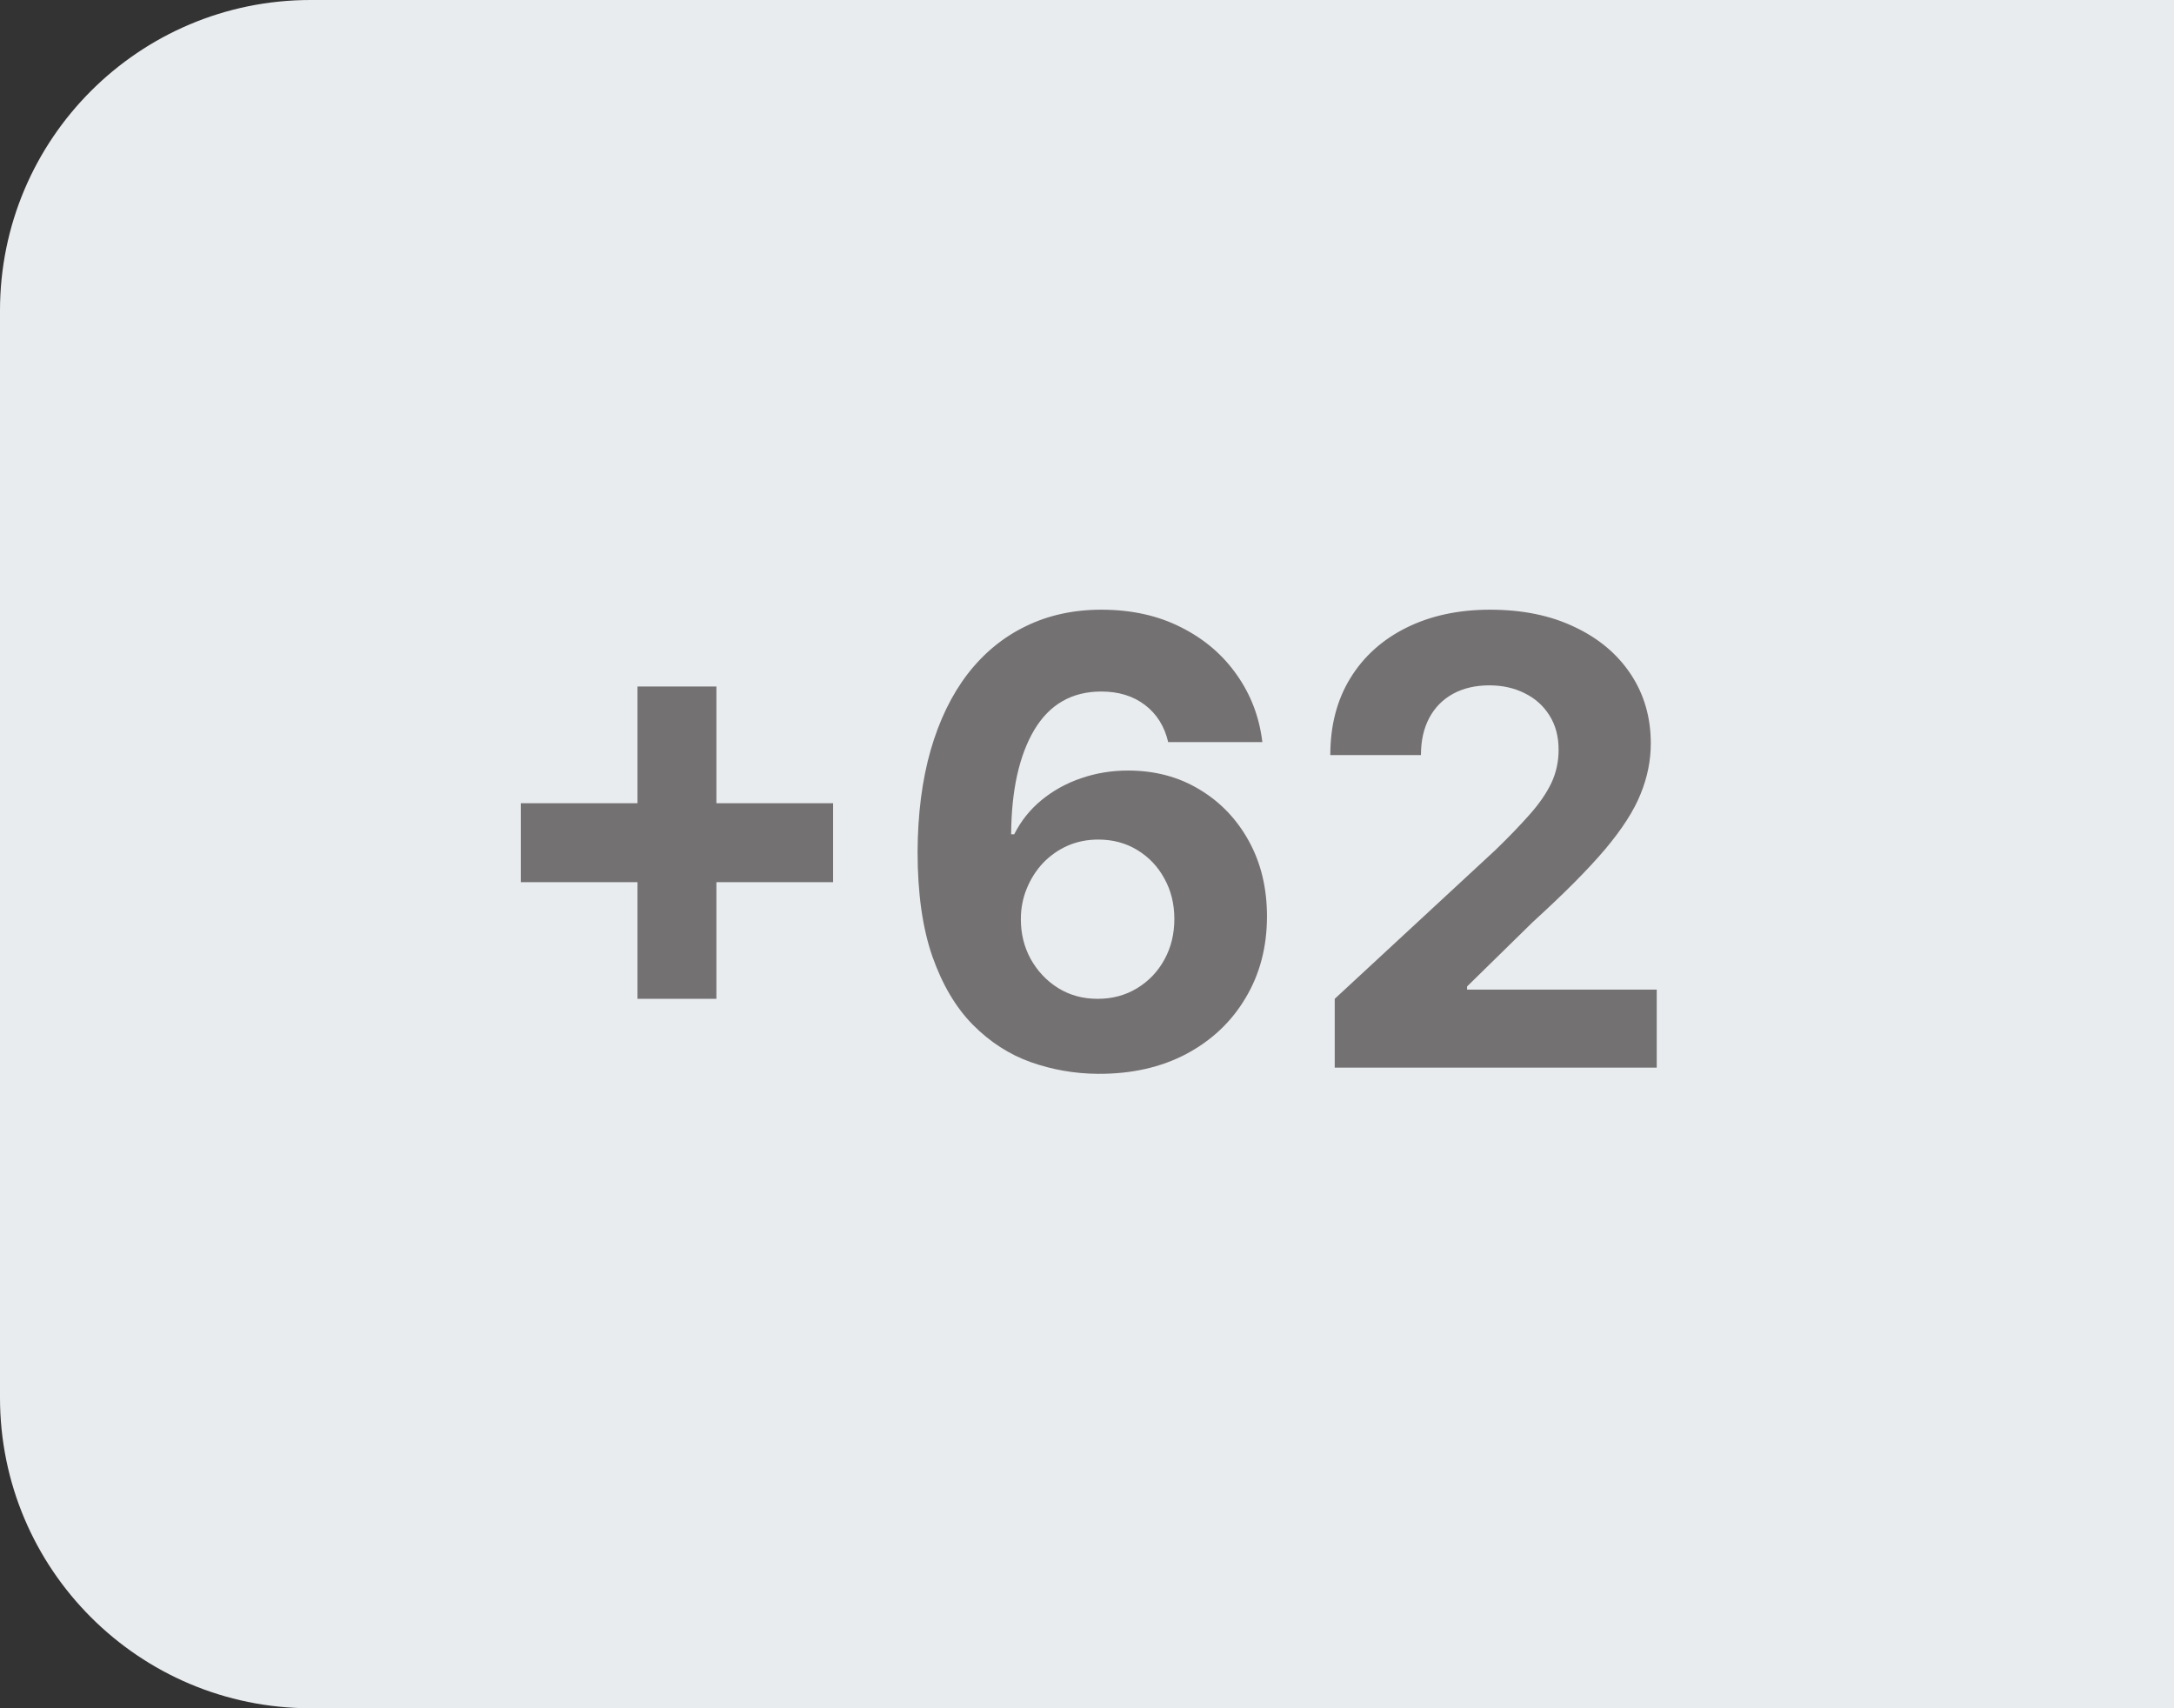 <svg width="56" height="44" viewBox="0 0 56 44" fill="none" xmlns="http://www.w3.org/2000/svg">
<rect x="0" y="0" width="56" height="44" fill="#333333" stroke="none"/>
<path d="M0 8C0 3.582 3.582 0 8 0H56V44H8C3.582 44 0 40.418 0 36V8Z" fill="#E9ECEF"/>
<path d="M16.421 25.727V17.682H18.454V25.727H16.421ZM13.415 22.722V20.688H21.46V22.722H13.415ZM28.284 27.659C27.686 27.655 27.108 27.555 26.551 27.358C25.998 27.161 25.502 26.841 25.062 26.398C24.623 25.954 24.275 25.367 24.017 24.636C23.763 23.905 23.636 23.008 23.636 21.943C23.64 20.966 23.752 20.093 23.972 19.324C24.195 18.551 24.513 17.896 24.926 17.358C25.343 16.82 25.841 16.411 26.421 16.131C27 15.847 27.65 15.704 28.369 15.704C29.146 15.704 29.831 15.856 30.426 16.159C31.021 16.458 31.498 16.866 31.858 17.381C32.222 17.896 32.441 18.474 32.517 19.114H30.091C29.996 18.708 29.797 18.39 29.494 18.159C29.191 17.928 28.816 17.812 28.369 17.812C27.612 17.812 27.036 18.142 26.642 18.801C26.252 19.46 26.053 20.356 26.046 21.489H26.125C26.299 21.144 26.534 20.85 26.829 20.608C27.129 20.362 27.468 20.174 27.847 20.046C28.229 19.913 28.633 19.847 29.057 19.847C29.746 19.847 30.36 20.009 30.898 20.335C31.436 20.657 31.86 21.1 32.17 21.665C32.481 22.229 32.636 22.875 32.636 23.602C32.636 24.39 32.453 25.091 32.085 25.704C31.722 26.318 31.212 26.799 30.557 27.148C29.905 27.492 29.148 27.663 28.284 27.659ZM28.273 25.727C28.651 25.727 28.991 25.636 29.29 25.454C29.589 25.273 29.824 25.026 29.994 24.716C30.165 24.405 30.25 24.057 30.25 23.671C30.25 23.284 30.165 22.938 29.994 22.631C29.828 22.324 29.597 22.079 29.301 21.898C29.006 21.716 28.669 21.625 28.29 21.625C28.006 21.625 27.742 21.678 27.5 21.784C27.261 21.89 27.051 22.038 26.869 22.227C26.691 22.417 26.551 22.636 26.449 22.886C26.347 23.133 26.296 23.396 26.296 23.676C26.296 24.051 26.381 24.394 26.551 24.704C26.725 25.015 26.96 25.263 27.256 25.449C27.555 25.634 27.894 25.727 28.273 25.727ZM34.381 27.5V25.727L38.523 21.892C38.875 21.551 39.17 21.244 39.409 20.972C39.651 20.699 39.835 20.432 39.96 20.171C40.085 19.905 40.148 19.619 40.148 19.312C40.148 18.972 40.07 18.678 39.915 18.432C39.76 18.182 39.547 17.991 39.278 17.858C39.01 17.722 38.705 17.653 38.364 17.653C38.008 17.653 37.697 17.725 37.432 17.869C37.167 18.013 36.962 18.22 36.818 18.489C36.674 18.758 36.602 19.078 36.602 19.449H34.267C34.267 18.688 34.439 18.026 34.784 17.466C35.129 16.905 35.612 16.472 36.233 16.165C36.854 15.858 37.57 15.704 38.381 15.704C39.214 15.704 39.939 15.852 40.557 16.148C41.178 16.439 41.661 16.845 42.006 17.364C42.35 17.883 42.523 18.477 42.523 19.148C42.523 19.587 42.436 20.021 42.261 20.449C42.091 20.877 41.786 21.352 41.347 21.875C40.907 22.394 40.288 23.017 39.489 23.744L37.79 25.409V25.489H42.676V27.5H34.381Z" fill="#747172"/>
</svg>
